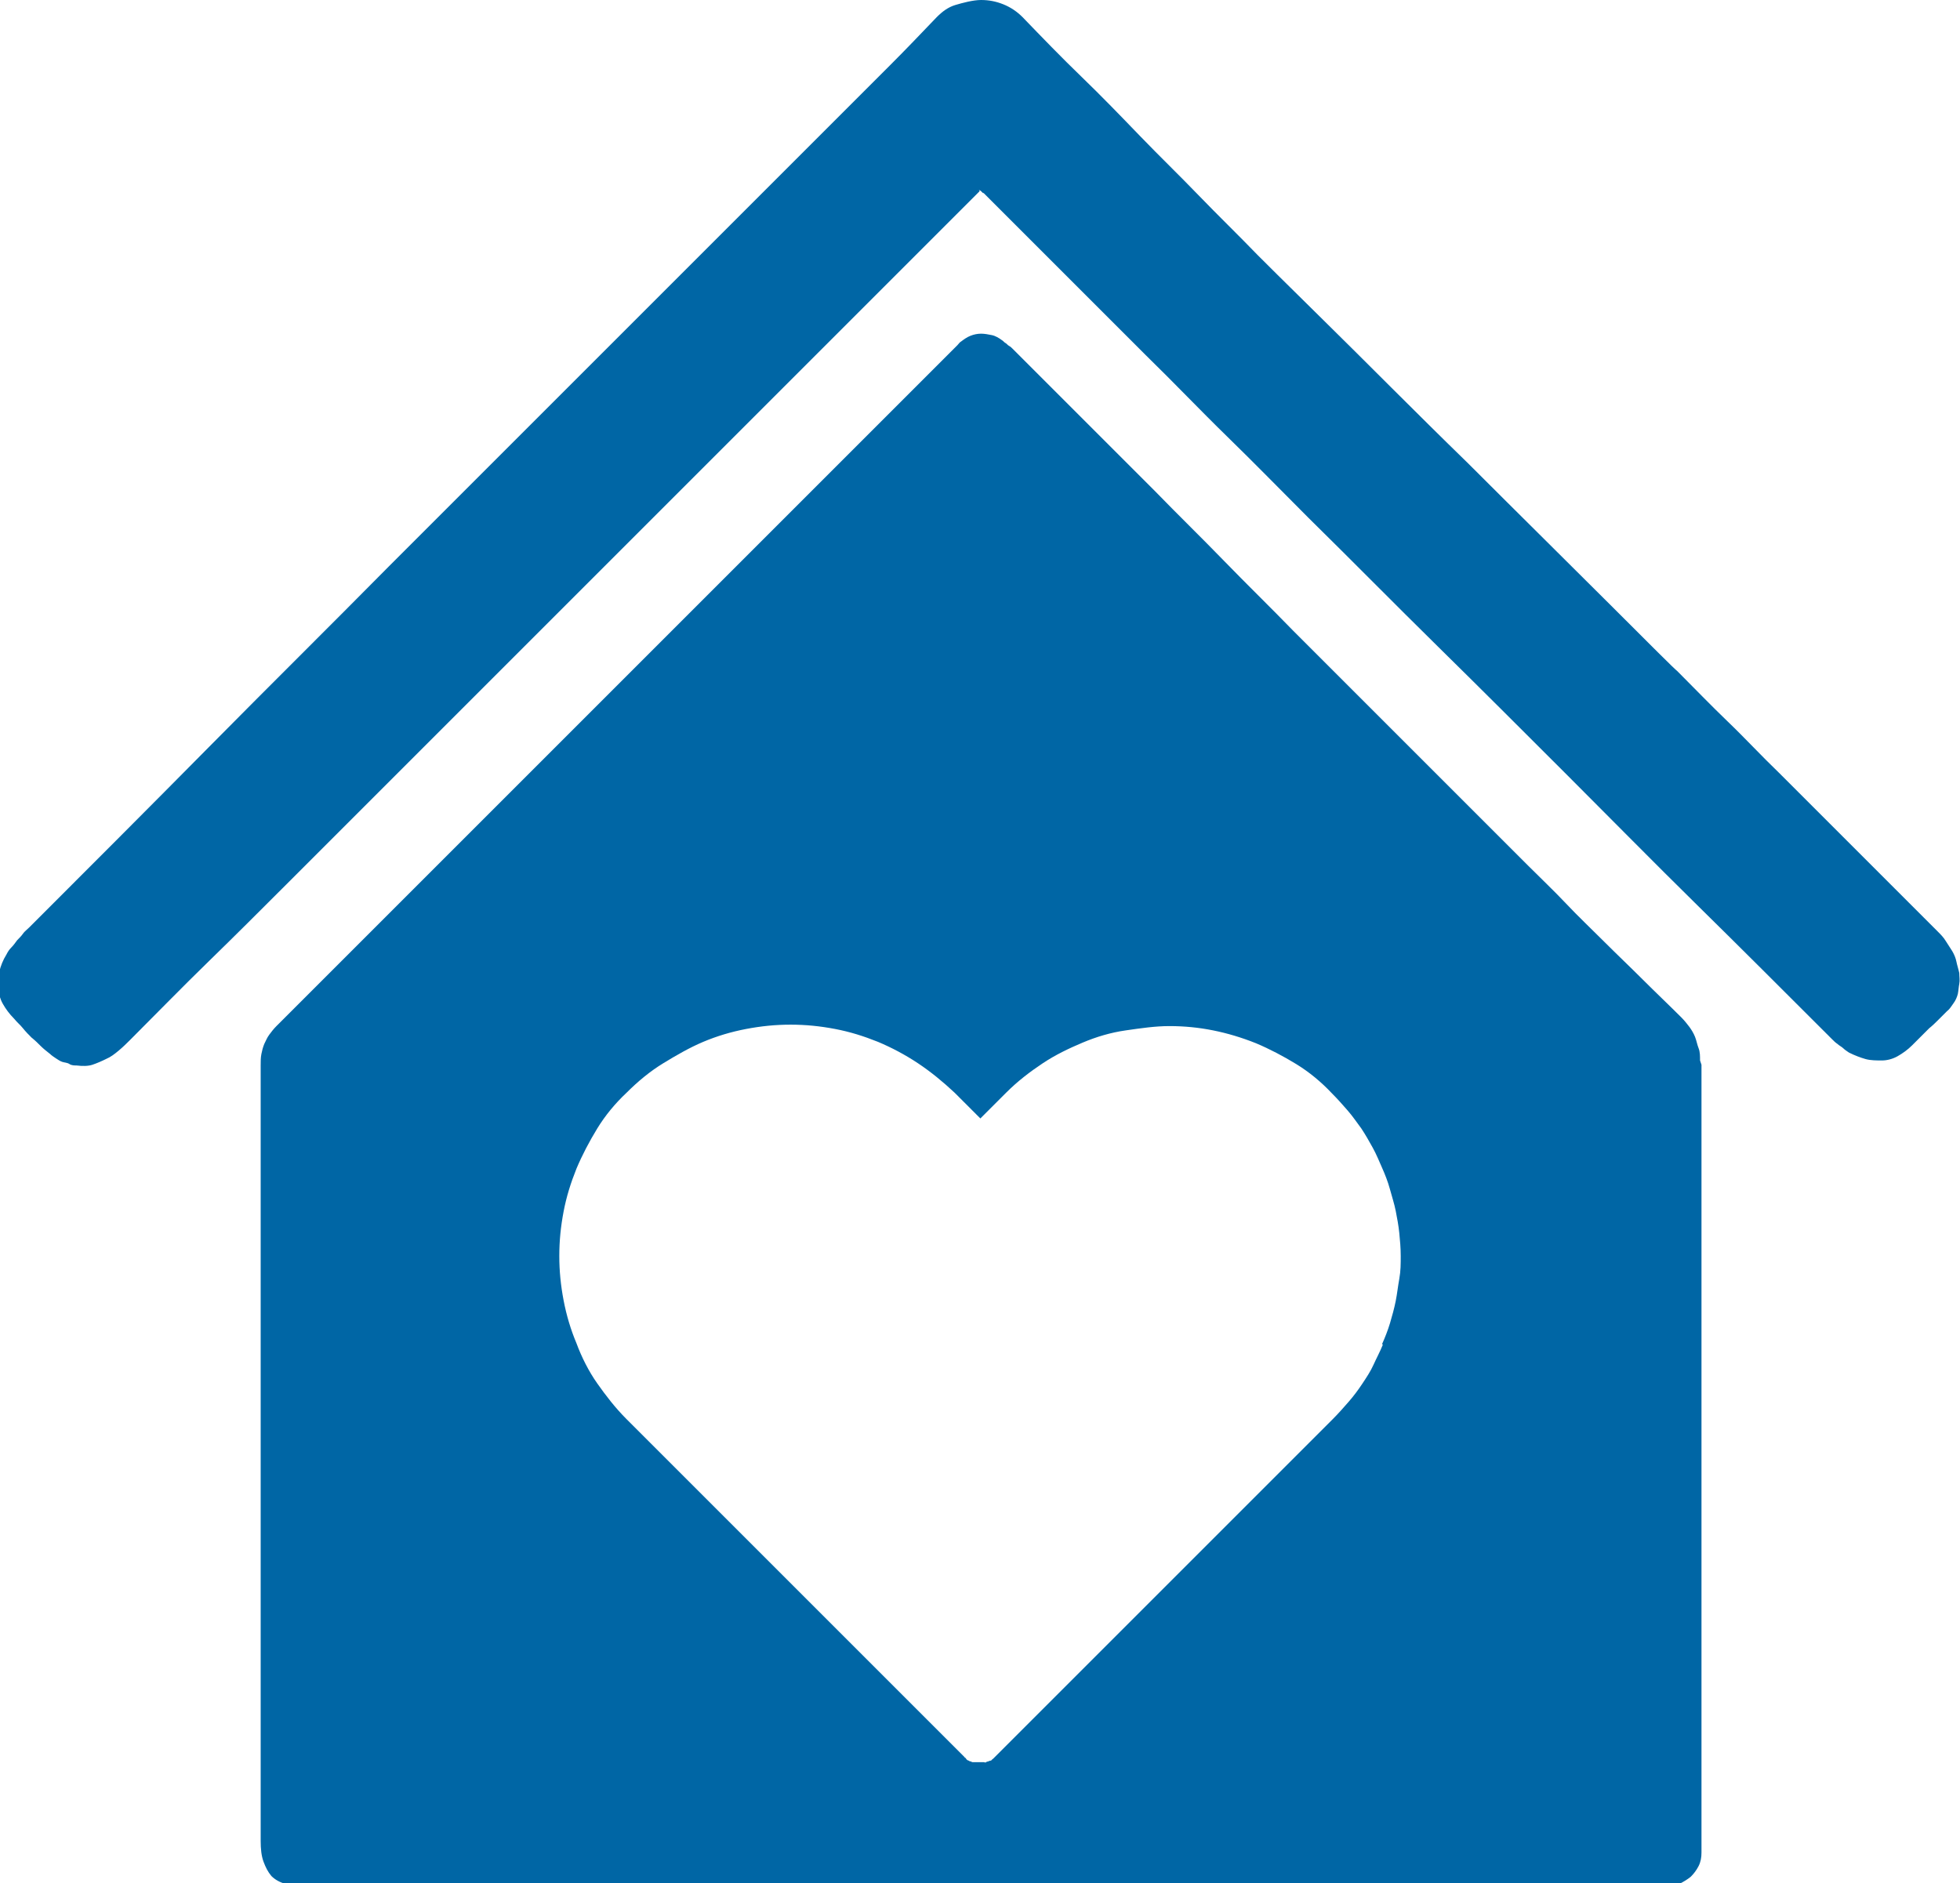 <?xml version="1.0" encoding="UTF-8"?>
<svg id="Layer_2"
    xmlns="http://www.w3.org/2000/svg" viewBox="0 0 27.37 26.3">
    <defs>
        <style>.cls-1{fill:#0066a5;stroke-width:0px;}</style>
    </defs>
    <g id="Layer_1-2">
        <path class="cls-1" d="m23.74,14.81c0-.06,0-.12-.02-.17s-.03-.11-.05-.16c-.02-.05-.05-.1-.08-.14s-.07-.09-.11-.13c-.18-.18-.36-.35-.54-.53s-.36-.35-.54-.53c-.18-.18-.36-.35-.53-.53s-.36-.36-.53-.53c-.27-.27-.55-.55-.82-.82s-.55-.55-.82-.82c-.27-.27-.55-.55-.82-.82s-.55-.55-.82-.82c-.32-.33-.65-.65-.97-.98s-.65-.65-.97-.98c-.32-.32-.65-.65-.97-.97s-.65-.65-.97-.97c-.01-.01-.03-.03-.04-.04s-.03-.03-.05-.04c-.02-.01-.03-.03-.05-.04s-.03-.03-.05-.04c-.04-.03-.09-.06-.14-.07s-.1-.02-.15-.02c-.05,0-.1.01-.15.03s-.09.05-.13.08c-.02.01-.03.03-.05.05s-.03.03-.05.05c-.02.02-.03.03-.05.05s-.03.03-.05.05c-.78.78-1.56,1.56-2.34,2.34s-1.56,1.56-2.34,2.34c-.78.78-1.56,1.56-2.34,2.34s-1.56,1.56-2.34,2.34c-.04.04-.07.08-.1.12s-.05.09-.07.13c-.02.05-.03.09-.04.14s-.01.1-.01.16c0,.71,0,1.43,0,2.14s0,1.43,0,2.14v4.28c0,.19,0,.38,0,.57s0,.38,0,.57c0,.19,0,.38,0,.57s0,.38,0,.56c0,.11.01.21.04.29s.06.14.11.2c.05.05.12.09.2.11s.17.04.28.04h15.02c.33,0,.66,0,.99,0s.66,0,.99,0c.33,0,.66,0,.99,0s.66,0,.99,0c.07,0,.14-.01.2-.04s.11-.06.16-.1c.04-.04.08-.09.11-.15s.04-.12.04-.19c0-.04,0-.07,0-.11s0-.07,0-.11c0-.04,0-.07,0-.11s0-.07,0-.11c0-.88,0-1.76,0-2.64s0-1.76,0-2.64c0-.88,0-1.76,0-2.64s0-1.76,0-2.64m-4.45,3.91c-.04.1-.09.19-.13.28s-.1.18-.16.27c-.06.09-.12.17-.19.25s-.14.16-.22.24l-.59.59-.59.59-.59.59-.59.59-.59.59-.59.59-.59.59-.59.59s-.01.01-.02.02-.02.01-.02.02c0,0-.02.01-.02.01s-.02,0-.03.01c0,0-.02,0-.03.01s-.02,0-.03,0c0,0-.02,0-.03,0s-.02,0-.03,0-.02,0-.03,0-.02,0-.03,0c0,0-.02,0-.03,0s-.02,0-.03-.01c0,0-.02,0-.03-.01s-.02,0-.02-.01c0,0-.02-.01-.02-.02s-.02-.01-.02-.02l-.59-.59-.59-.59-.59-.59-.59-.59-.59-.59-.59-.59-.59-.59-.59-.59c-.16-.16-.29-.33-.41-.5s-.22-.37-.29-.56c-.08-.19-.14-.39-.18-.6s-.06-.41-.06-.62.02-.41.06-.62.1-.4.18-.6c.08-.19.18-.38.29-.56s.25-.35.41-.5c.16-.16.33-.3.51-.41s.37-.22.56-.3c.19-.08.39-.14.6-.18s.41-.06.62-.06.41.02.62.06.4.1.6.18c.19.08.38.18.56.3s.35.26.51.41l.09.09.09.09.09.09.09.09.04-.04.04-.04.04-.04.04-.04.05-.05.05-.05.05-.05.05-.05s0,0,0,0,0,0,0,0c0,0,0,0,0,0s0,0,0,0c.16-.16.33-.29.51-.41s.37-.21.56-.29c.19-.08.39-.14.6-.17s.41-.06.61-.06c.21,0,.41.02.61.06s.4.1.6.18c.19.08.38.18.56.29s.35.25.5.41h0c.08.08.15.16.22.24s.13.17.19.25c.06.09.11.18.16.27s.09.19.13.28.08.19.11.3.06.2.08.3c.02.1.04.21.05.31s.02.21.02.32c0,.11,0,.21-.02.32s-.03.21-.05.31c-.02.1-.05.21-.08.31s-.07.2-.11.29"/>
        <path class="cls-1" d="m13.68,2.67l-.16.16-.16.16c-.05.05-.1.1-.15.15s-.1.1-.15.15c-.24.24-.48.48-.72.72s-.48.48-.72.72c-.24.24-.48.48-.72.72s-.48.48-.72.72c-.33.33-.66.66-1,1s-.66.66-1,1c-.33.33-.66.66-1,1s-.66.66-1,1c-.36.36-.72.72-1.09,1.09s-.72.72-1.09,1.09c-.36.36-.72.72-1.09,1.08s-.72.72-1.09,1.09c-.05.05-.1.1-.16.15s-.11.09-.18.12c-.06.03-.13.06-.19.08s-.14.02-.22.01c-.03,0-.07,0-.1-.02s-.07-.02-.1-.03c-.03-.01-.06-.03-.09-.05s-.06-.04-.08-.06c-.05-.04-.09-.07-.13-.11s-.08-.08-.13-.12c-.04-.04-.08-.08-.12-.13s-.08-.08-.12-.13c-.07-.07-.12-.14-.16-.21s-.06-.15-.07-.22c0-.08,0-.15.02-.23s.05-.16.1-.24c.02-.04.04-.07.07-.1s.05-.06.08-.1c.03-.03.06-.06.08-.09s.06-.06.09-.09c.84-.84,1.68-1.68,2.51-2.52s1.68-1.68,2.51-2.52c.84-.84,1.68-1.68,2.51-2.51s1.68-1.68,2.51-2.51c.22-.22.44-.44.66-.66s.44-.44.66-.66.44-.44.66-.66.43-.44.65-.67c.08-.08.16-.14.26-.17S13.59,0,13.7,0c.11,0,.21.02.31.06s.19.1.27.18c.27.28.54.56.82.83s.55.55.82.83c.27.28.55.55.82.83s.55.55.82.83c.02.02.39.39.94.93s1.27,1.27,2,1.98c.72.72,1.45,1.44,1.99,1.98s.91.91.93.92c.24.24.47.48.71.71s.47.48.71.71c.24.24.47.47.71.71s.47.47.71.71c.07.07.13.13.2.2s.13.13.2.2c.07.07.13.13.2.2s.13.13.2.2c.04.04.08.08.11.13s.06.09.09.14c.03.05.05.1.06.15s.03.11.04.16c0,.05.01.1,0,.15s-.01.09-.02.14c-.01.04-.03.09-.06.13s-.05.08-.09.11c-.04.04-.08.08-.12.12s-.08.08-.13.12c-.04.04-.08.08-.12.12s-.08.08-.12.12c-.06.06-.13.11-.2.15s-.15.06-.22.06-.16,0-.23-.02-.15-.05-.23-.09c-.03-.02-.06-.04-.08-.06s-.06-.04-.08-.06c-.03-.02-.05-.04-.08-.07s-.05-.05-.07-.07c-.6-.6-1.2-1.2-1.81-1.8s-1.2-1.2-1.81-1.81c-.6-.6-1.2-1.2-1.81-1.8s-1.2-1.2-1.81-1.8c-.38-.38-.75-.76-1.13-1.13s-.75-.76-1.13-1.13c-.38-.38-.75-.75-1.13-1.13s-.75-.75-1.13-1.13c0,0,0,0-.01-.01s-.01,0-.02-.01c0,0-.01-.01-.02-.02s-.02-.01-.03-.02"/>
    </g>
</svg>